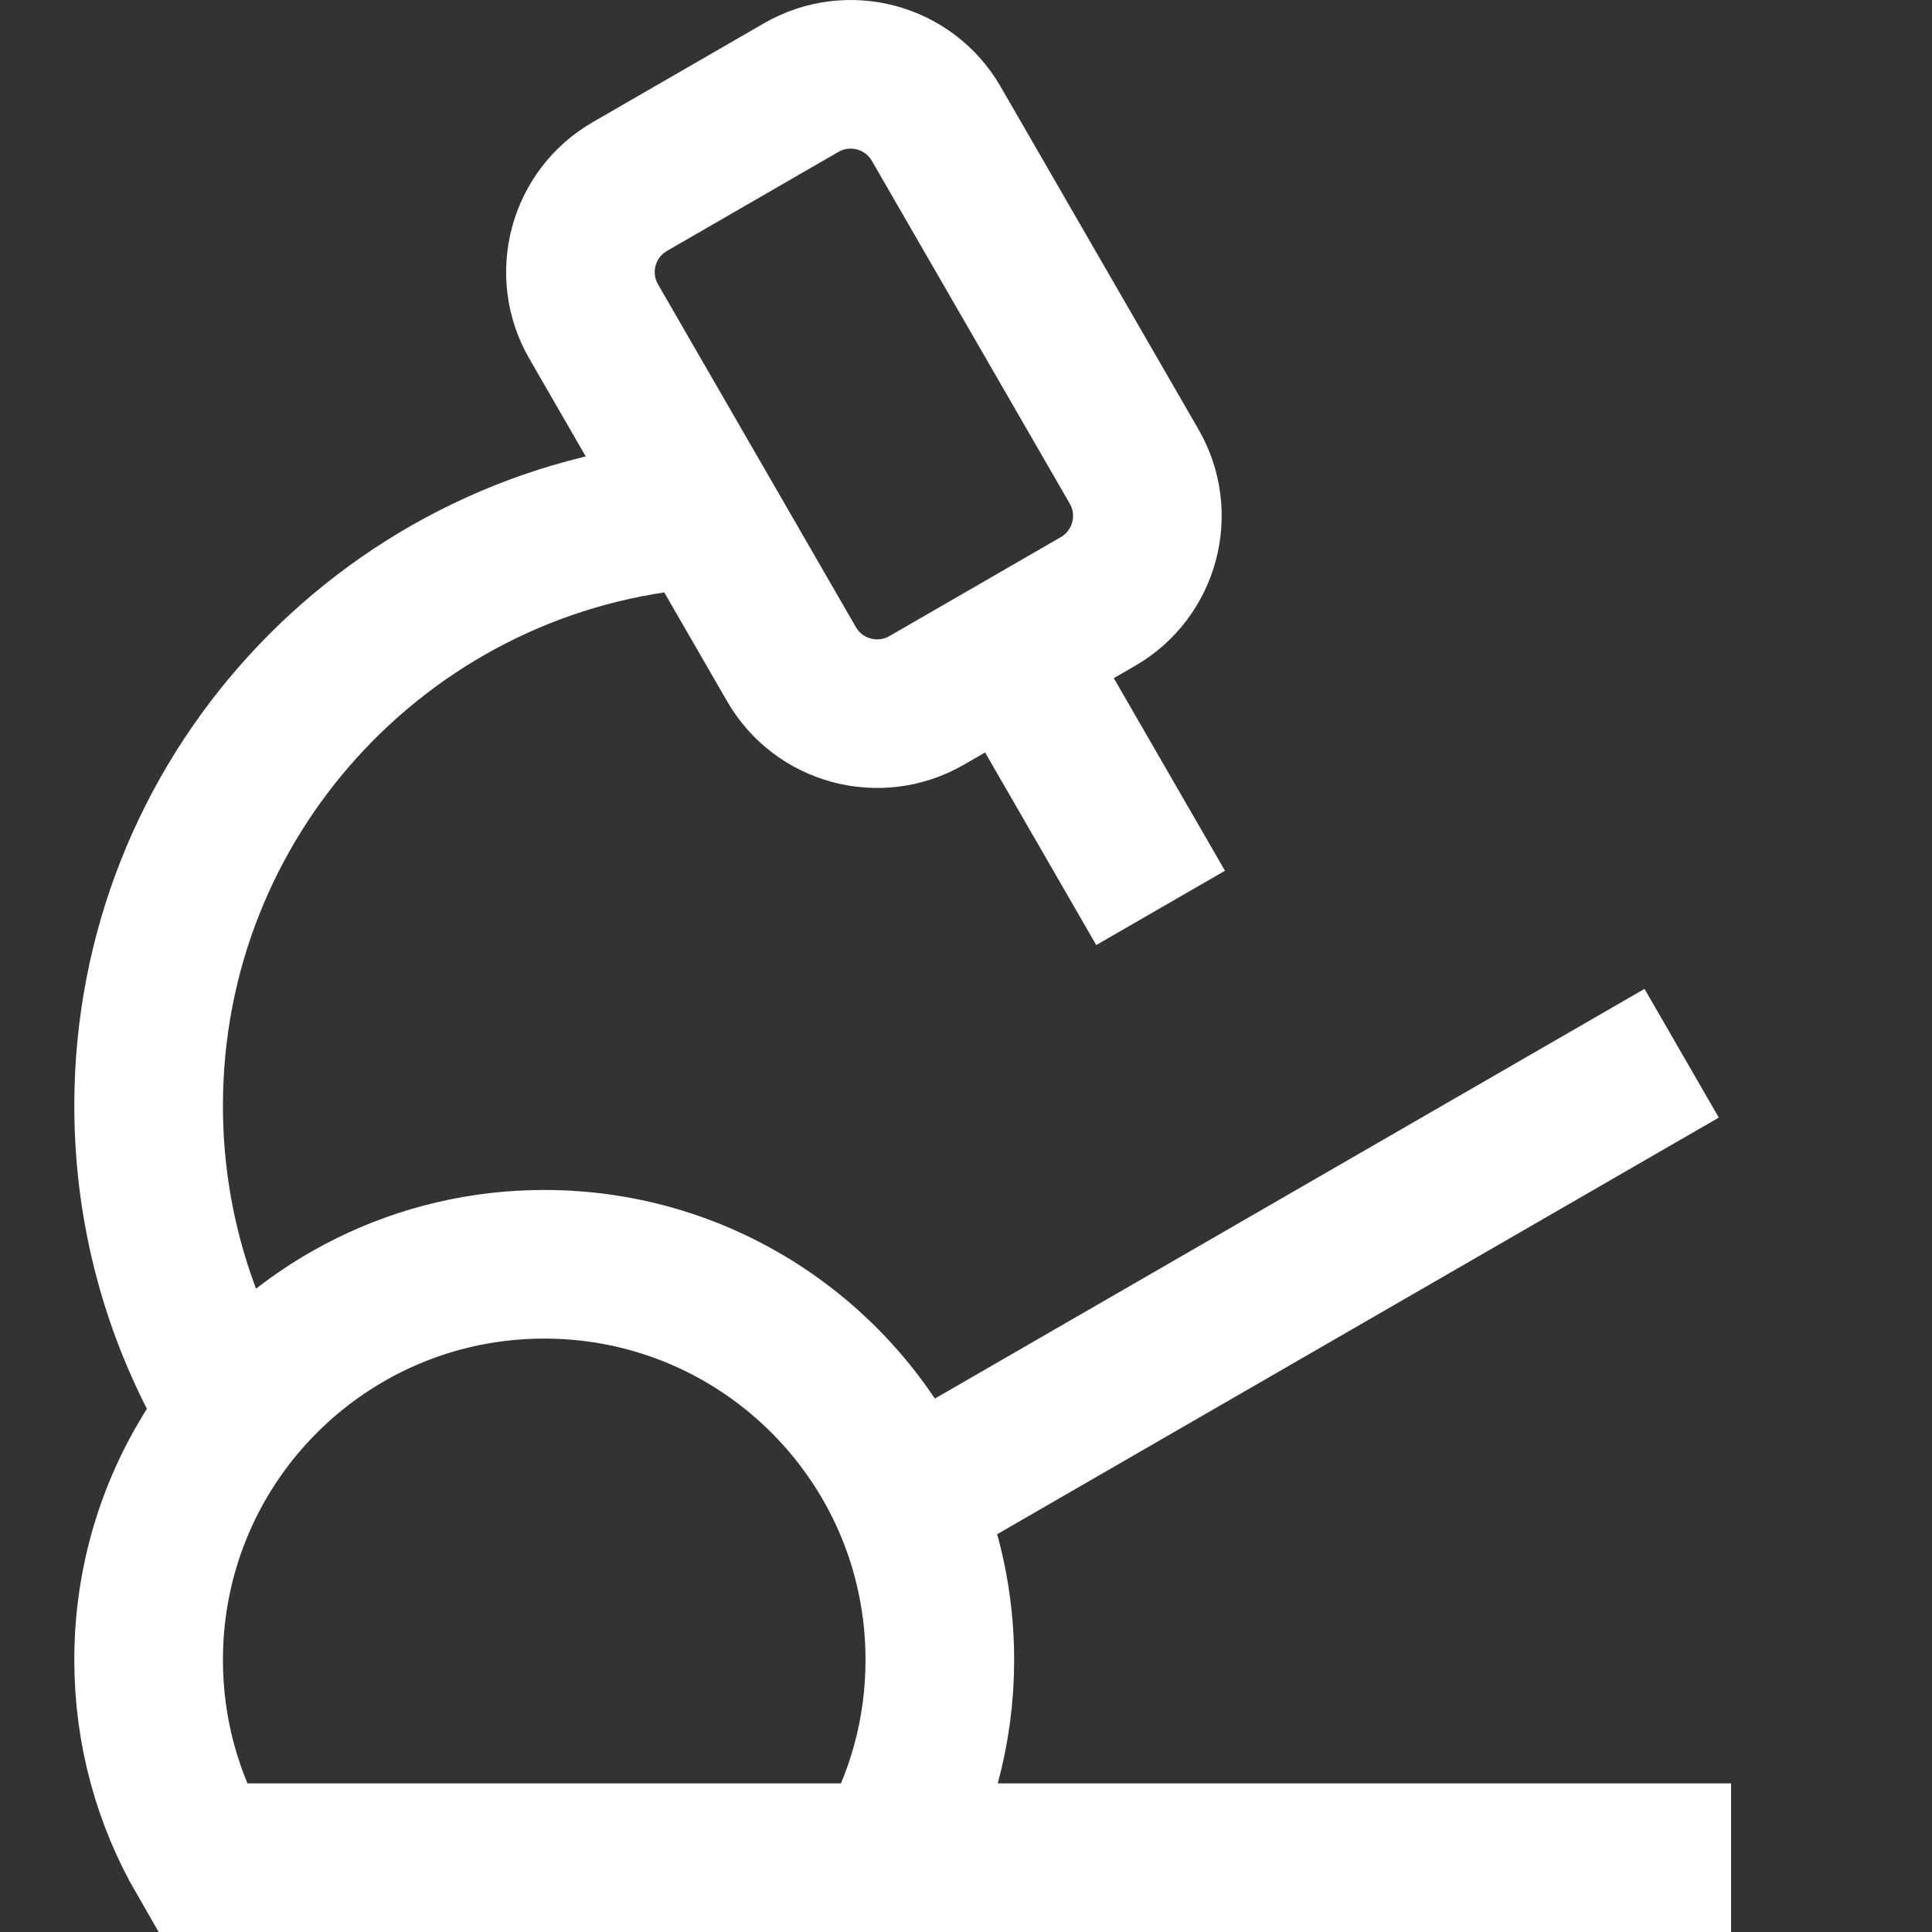 <svg width="26" height="26" viewBox="0 0 26 26" fill="none" xmlns="http://www.w3.org/2000/svg">
<rect x="0" y="0" width="26" height="26" fill="#333333" stroke="none"/>
<path d="M13.623 8.76L14.775 8.095C15.412 7.727 15.63 6.913 15.262 6.277L12.6 1.666C12.233 1.029 11.419 0.811 10.782 1.179L8.477 2.51C7.84 2.877 7.622 3.691 7.99 4.328L10.652 8.939C11.019 9.575 11.833 9.793 12.47 9.426L13.623 8.76ZM13.623 8.76L15.619 12.218M11.936 25C12.389 24.217 12.648 23.308 12.648 22.338C12.648 21.576 12.488 20.851 12.2 20.196M11.936 25H2.712C2.259 24.217 2 23.308 2 22.338C2 21.085 2.433 19.933 3.157 19.023M11.936 25H23.296M9.189 6.934C5.153 7.334 2 10.739 2 14.88C2 16.397 2.423 17.816 3.157 19.023M3.157 19.023C4.133 17.799 5.637 17.014 7.324 17.014C9.503 17.014 11.375 18.322 12.2 20.196M22.631 14.174L12.2 20.196" stroke="white" stroke-width="2"/>
</svg>
